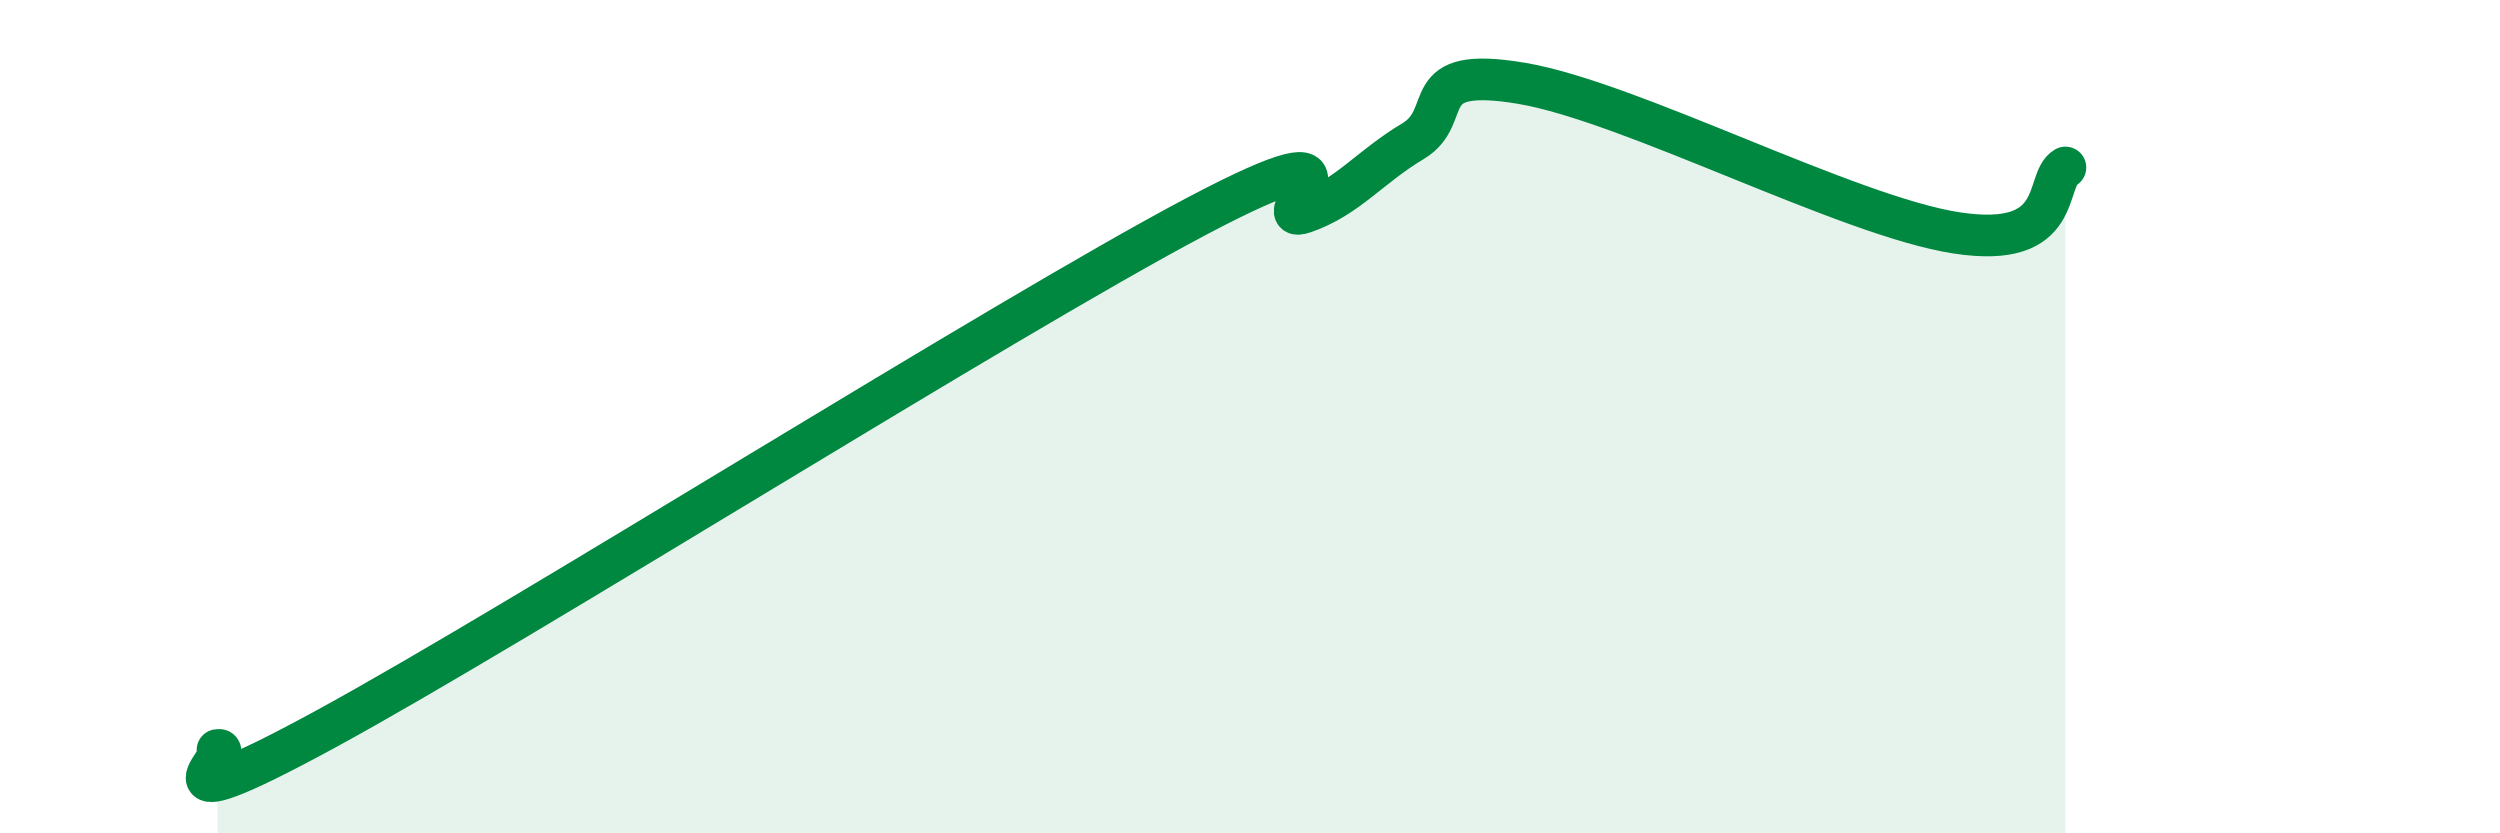 
    <svg width="60" height="20" viewBox="0 0 60 20" xmlns="http://www.w3.org/2000/svg">
      <path
        d="M 5.22,18 C 5.74,17.9 3.13,20.05 7.83,17.49 C 12.53,14.93 24.01,7.68 28.7,5.2 C 33.39,2.72 30.26,5.46 31.3,5.1 C 32.34,4.74 32.87,4.01 33.91,3.39 C 34.95,2.77 33.91,1.56 36.52,2 C 39.13,2.44 44.35,5.19 46.96,5.59 C 49.57,5.99 49.05,4.33 49.57,4.02L49.57 20L5.22 20Z"
        fill="#008740"
        opacity="0.1"
        stroke-linecap="round"
        stroke-linejoin="round"
      />
      <path
        d="M 5.22,18 C 5.74,17.9 3.13,20.05 7.83,17.49 C 12.53,14.93 24.01,7.68 28.7,5.2 C 33.39,2.72 30.26,5.46 31.3,5.1 C 32.34,4.74 32.87,4.01 33.91,3.39 C 34.95,2.77 33.91,1.56 36.52,2 C 39.13,2.44 44.35,5.19 46.96,5.59 C 49.57,5.99 49.05,4.33 49.57,4.02"
        stroke="#008740"
        stroke-width="1"
        fill="none"
        stroke-linecap="round"
        stroke-linejoin="round"
      />
    </svg>
  